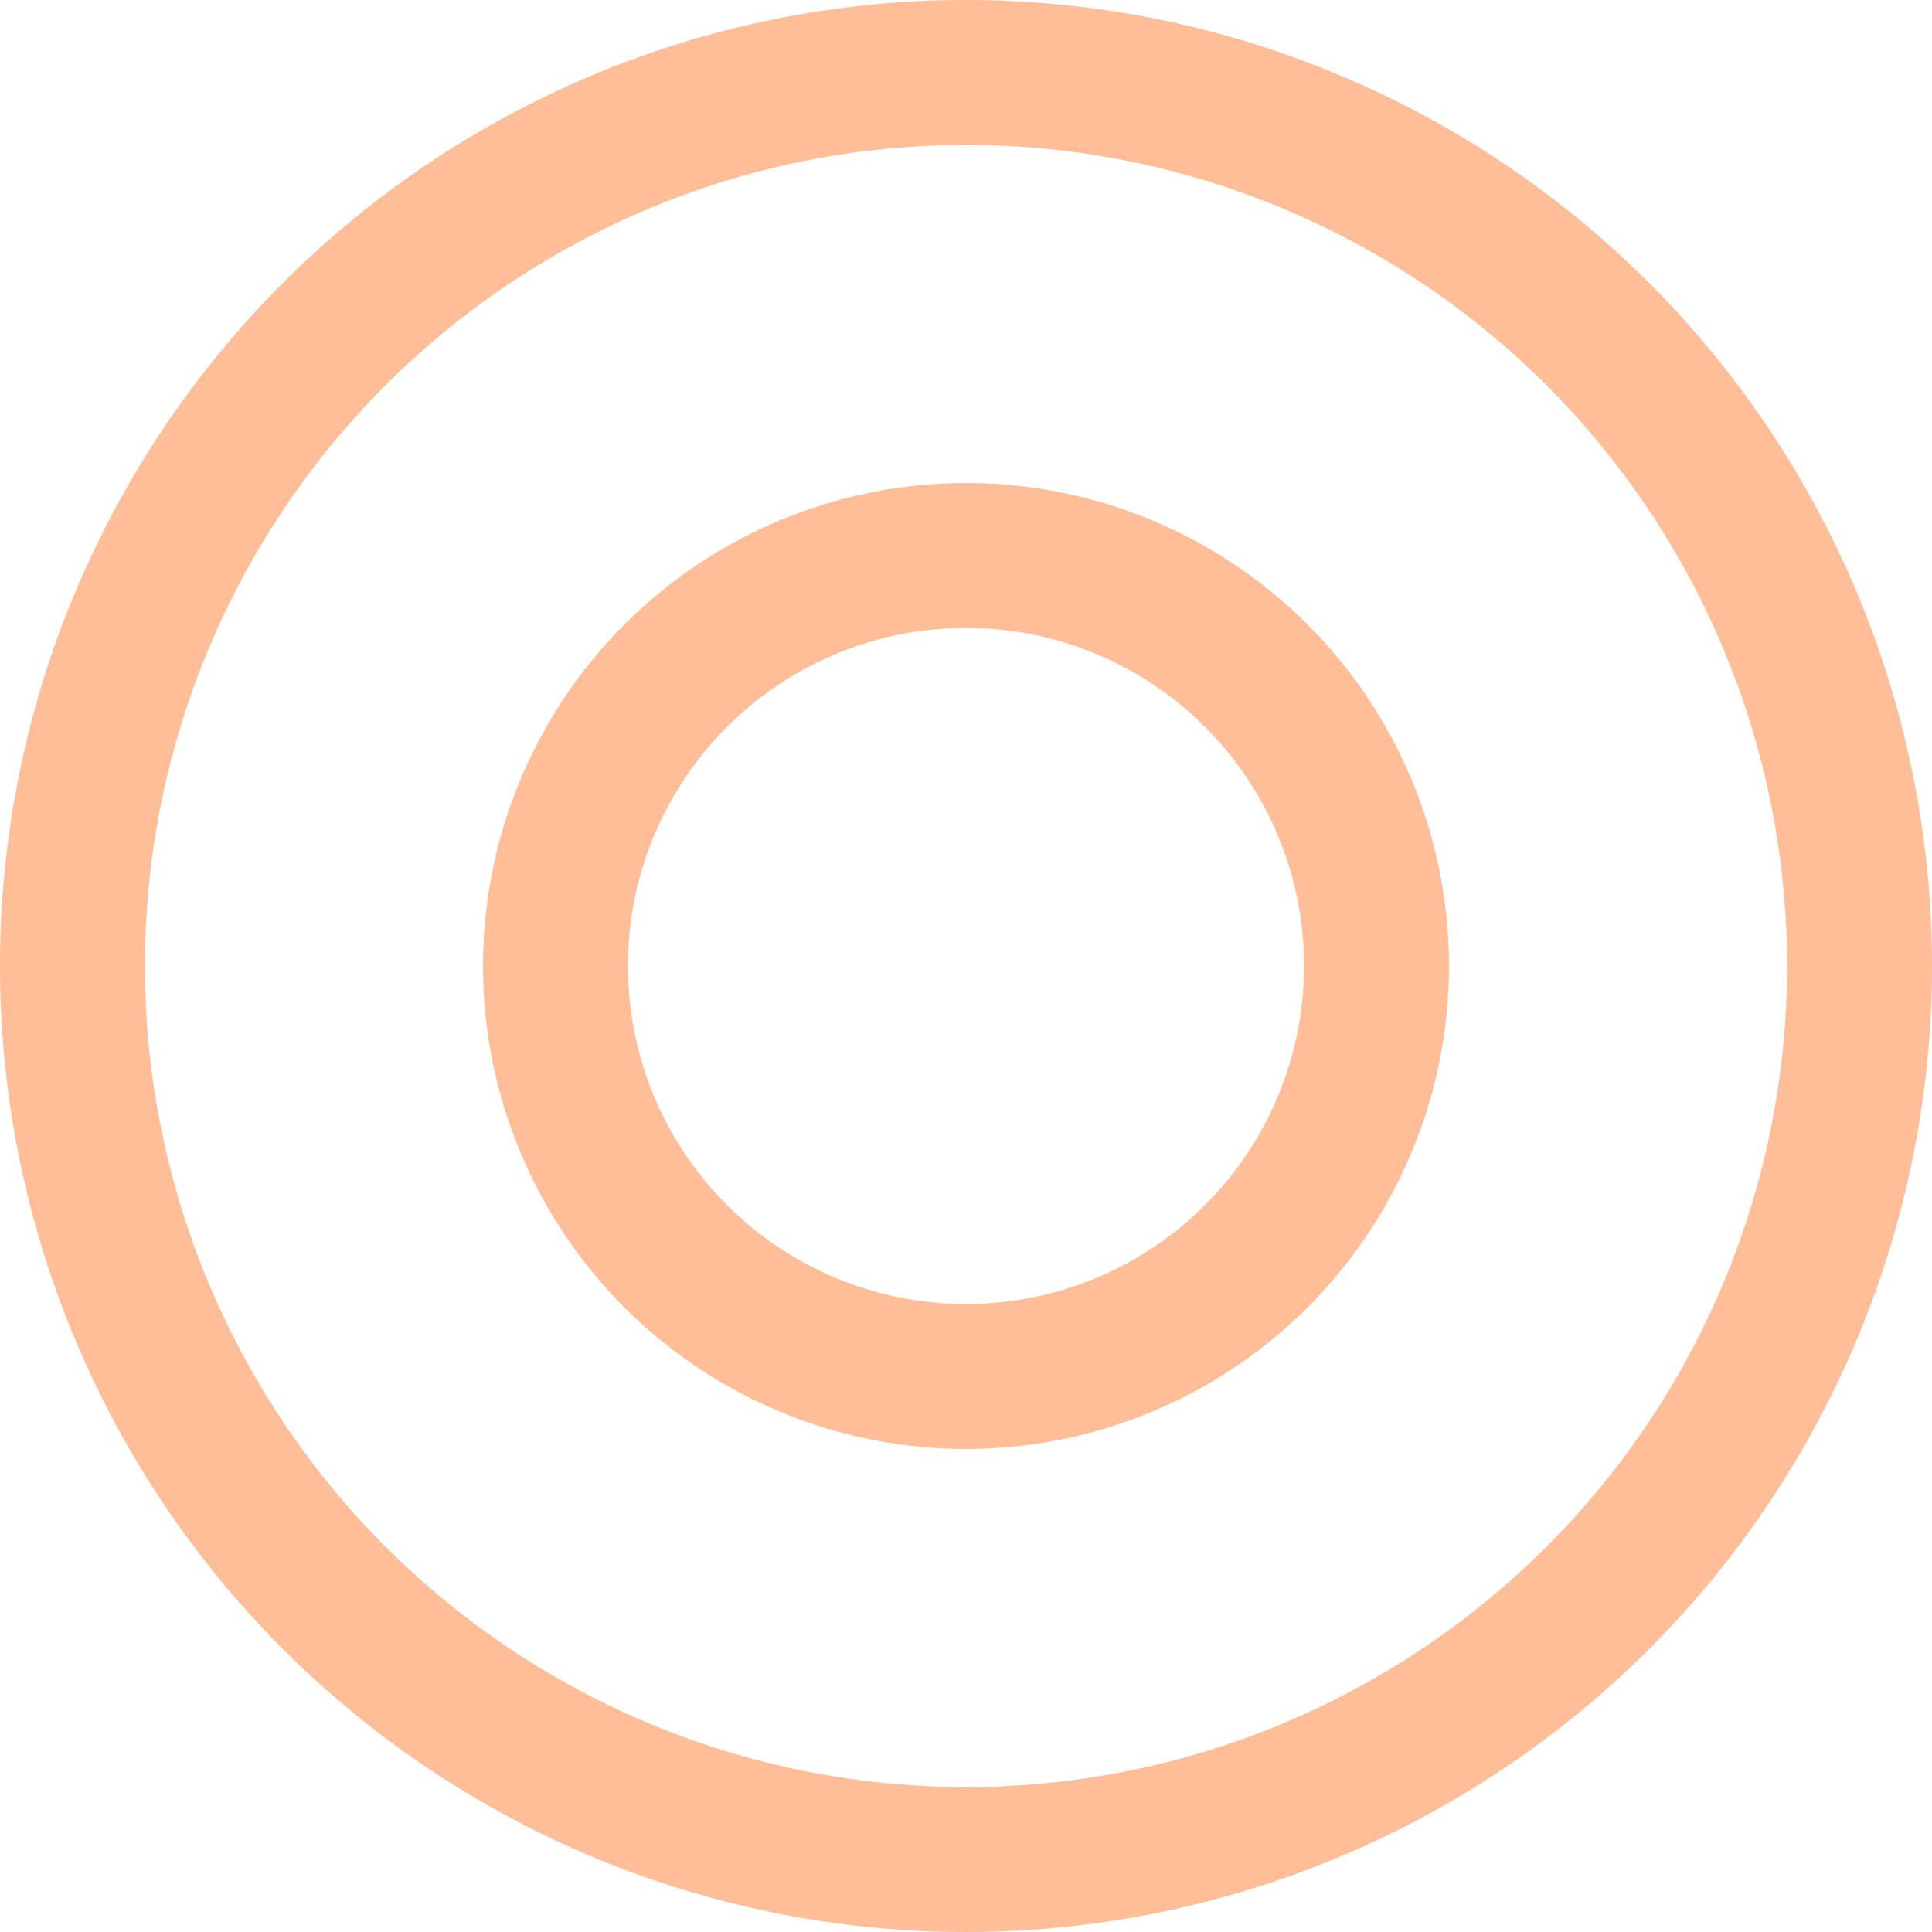 <svg xmlns="http://www.w3.org/2000/svg" width="40" height="40" viewBox="0 0 40 40">
  <g id="グループ_4265" data-name="グループ 4265" transform="translate(-441 -5913)">
    <g id="楕円形_6290" data-name="楕円形 6290" transform="translate(441 5913)" fill="none" stroke="#ffbd98" stroke-width="3">
      <circle cx="20" cy="20" r="20" stroke="none"/>
      <circle cx="20" cy="20" r="18.5" fill="none"/>
    </g>
    <g id="楕円形_6291" data-name="楕円形 6291" transform="translate(451 5923)" fill="none" stroke="#ffbd98" stroke-width="3">
      <circle cx="10" cy="10" r="10" stroke="none"/>
      <circle cx="10" cy="10" r="8.5" fill="none"/>
    </g>
  </g>
</svg>
